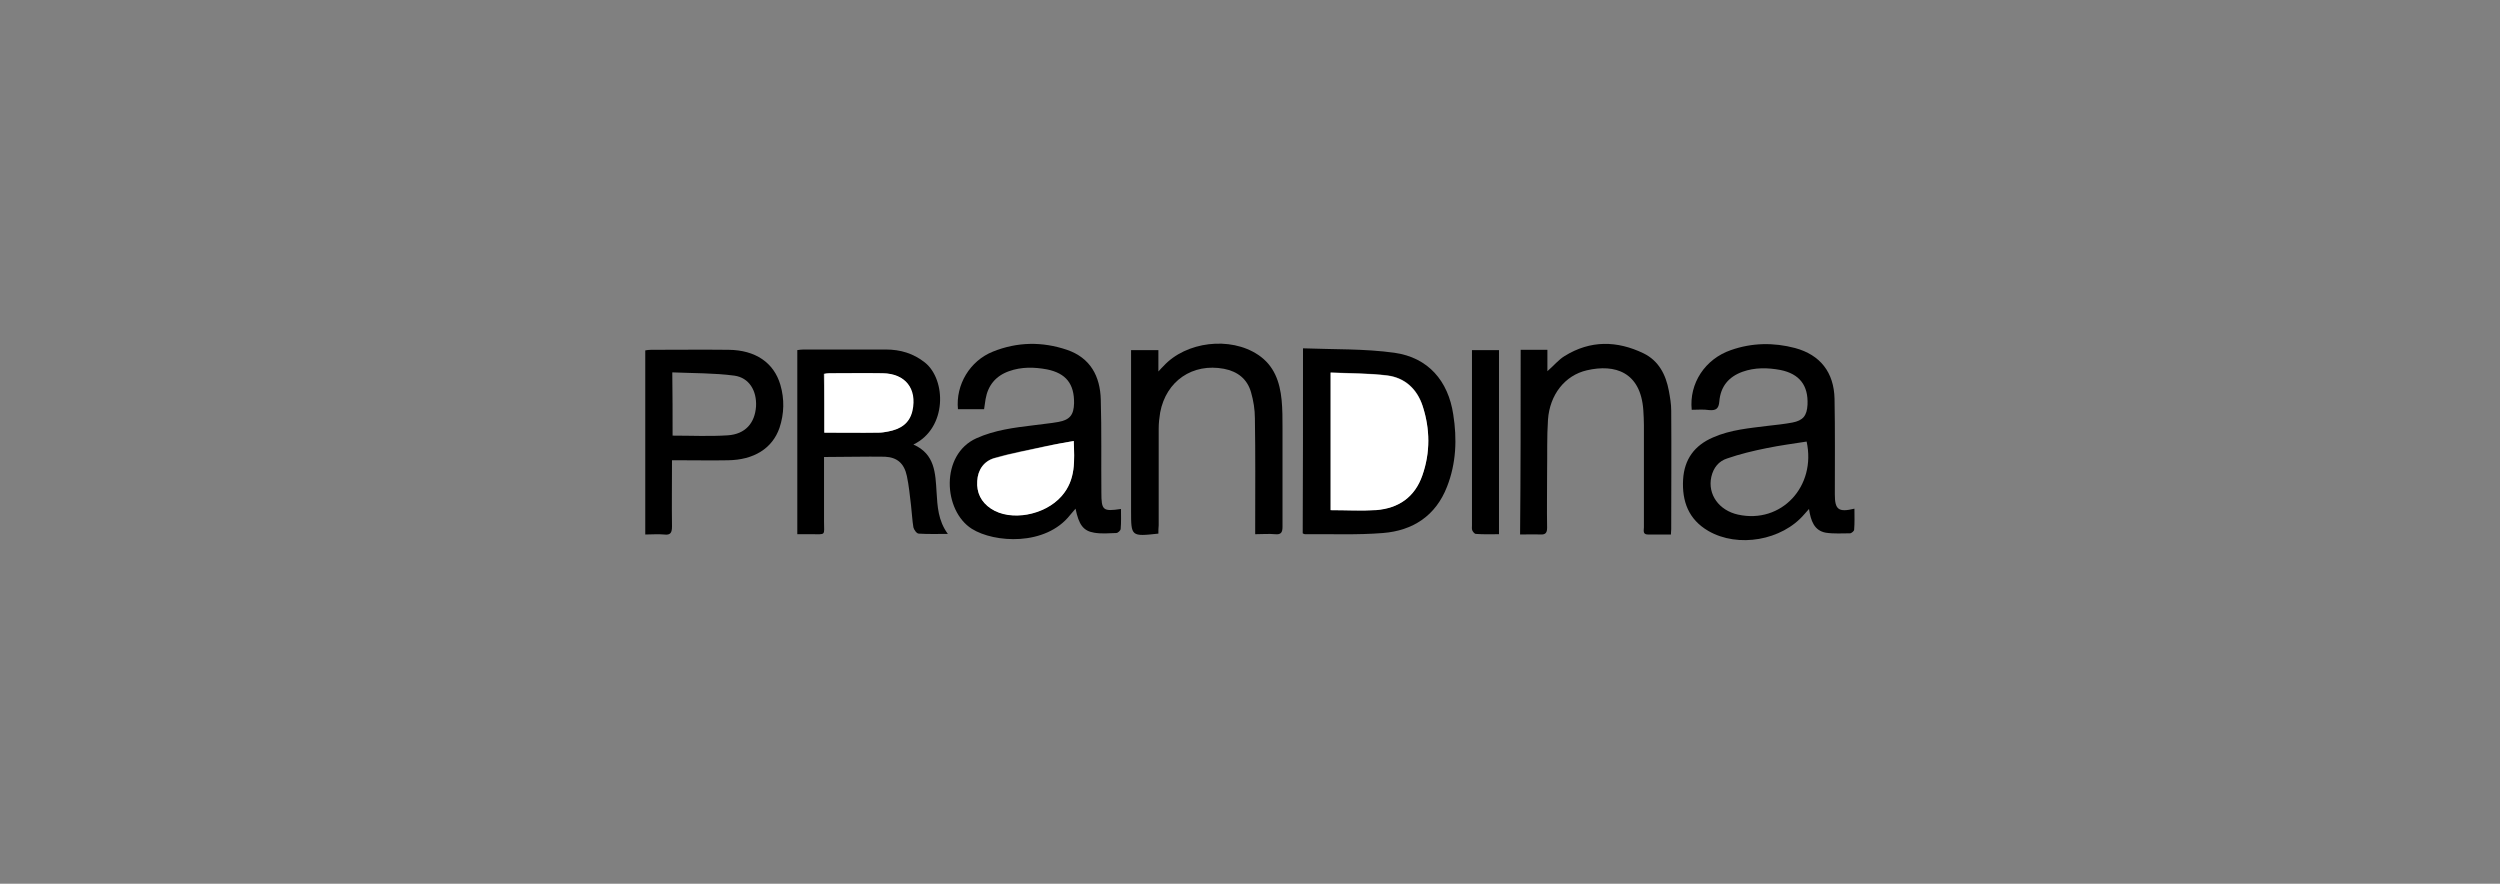 <?xml version="1.0" encoding="utf-8"?>
<!-- Generator: Adobe Illustrator 24.1.3, SVG Export Plug-In . SVG Version: 6.00 Build 0)  -->
<svg version="1.1" id="Livello_1" xmlns="http://www.w3.org/2000/svg" xmlns:xlink="http://www.w3.org/1999/xlink" x="0px" y="0px"
	 viewBox="0 0 841.9 297.6" style="enable-background:new 0 0 841.9 297.6;" xml:space="preserve">
<rect x="0" y="0" width="841.9" height="297.6" fill="#808080" stroke="none"/>
<style type="text/css">
	.st0{fill:#FFFFFF;}
</style>
<g>
	<path d="M331.4,137.8c-3,0-5.9,0-8.8,0c-0.8-8.2,4-16.3,11.8-19.4c8.2-3.3,16.6-3.4,24.9-0.6c7.9,2.7,11.2,8.9,11.4,16.8
		c0.3,10.4,0.1,20.8,0.2,31.2c0,6.1,0.5,6.5,6.6,5.6c0,2.3,0.1,4.5-0.1,6.7c0,0.5-0.9,1.4-1.5,1.4c-2.5,0.1-5,0.3-7.4-0.1
		c-3.7-0.6-5.2-2.7-6.3-8.1c-0.7,0.8-1.3,1.5-1.8,2.1c-8.3,10.6-25.6,9.4-33.1,4.7c-9.7-6.1-10.7-25,1.5-30.5
		c6.2-2.8,12.8-3.6,19.4-4.4c2.7-0.4,5.5-0.6,8.2-1.1c3.9-0.7,5.2-2.4,5.3-6.3c0.1-6.5-2.7-10.1-9.1-11.4c-4.3-0.8-8.6-0.9-12.8,0.6
		c-4.5,1.6-7.1,4.8-7.9,9.4C331.7,135.6,331.6,136.6,331.4,137.8z M361.6,148.5c-3.3,0.6-6.3,1.1-9.3,1.7c-5.8,1.3-11.7,2.3-17.4,4
		c-3.5,1-5.6,3.9-5.8,7.7c-0.2,4,1.3,7.1,4.6,9.3c6.6,4.4,18.1,2.3,23.8-4.2C362.4,161.6,361.8,155,361.6,148.5z"/>
	<path d="M569.7,138c-0.9-8.9,4.5-17.1,13.2-20.1c7.1-2.5,14.4-2.6,21.6-0.7c8.5,2.3,13.1,8.2,13.3,17.1c0.2,10.7,0.1,21.5,0.1,32.2
		c0,5.1,1.2,6.1,6.6,4.8c0,2.4,0.1,4.8-0.1,7.1c0,0.4-0.8,1.1-1.3,1.2c-2.7,0-5.5,0.2-8.2-0.2c-4-0.7-5.1-4.1-5.7-8
		c-0.7,0.8-1.2,1.3-1.6,1.8c-7.5,8.8-22.3,11.4-32.3,5.6c-6.7-3.9-8.9-10-8.5-17.3c0.4-6.8,3.8-11.5,10.1-14.2
		c5.9-2.6,12.2-3.1,18.5-3.9c2.7-0.3,5.5-0.6,8.2-1.1c3.6-0.7,4.9-2.3,5.1-6c0.3-6.5-2.7-10.4-9.1-11.7c-4.3-0.8-8.6-0.9-12.8,0.6
		c-4.7,1.7-7.4,5-7.8,10c-0.2,2.4-1.1,3.1-3.4,2.9C573.6,137.8,571.7,138,569.7,138z M608.4,148.7c-4.5,0.7-9,1.3-13.4,2.2
		c-4.5,0.9-9.1,2-13.4,3.5c-2.8,0.9-4.6,3.1-5.3,6.2c-1.3,5.9,2.6,11.3,9,12.7C599.9,176.5,611.7,163.8,608.4,148.7z"/>
	<path d="M277.5,153.9c0,7.4,0,14.6,0,21.7c0,4.9,0.8,4.3-4.4,4.3c-1.5,0-3,0-4.6,0c0-20.8,0-41.3,0-62c0.7-0.1,1.4-0.2,2.1-0.2
		c9.2,0,18.5,0,27.7,0c4.9,0,9.3,1.3,13.2,4.4c7.2,5.8,7.5,22.1-3.9,27.6c7.3,3.2,7.4,9.7,7.8,16c0.3,4.8,0.5,9.6,3.8,14.1
		c-3.6,0-6.7,0.1-9.8-0.1c-0.7,0-1.6-1.3-1.8-2.1c-0.4-2.4-0.5-4.9-0.8-7.4c-0.4-3.3-0.7-6.6-1.4-9.9c-0.9-4.2-3.2-6.3-7.4-6.5
		C291.4,153.7,284.6,153.9,277.5,153.9z M277.6,145.7c6.3,0,12.3,0,18.2,0c1.1,0,2.1-0.2,3.2-0.4c4-0.7,7.2-2.6,8.1-7
		c1.6-7.4-2.3-12.5-10-12.6c-6-0.1-12,0-18,0c-0.6,0-1.1,0.1-1.7,0.2C277.6,132.6,277.6,139,277.6,145.7z"/>
	<path d="M438.8,117.3c10.4,0.4,20.7,0.1,30.8,1.5c11.3,1.6,18.1,9.4,19.8,20.8c1.3,8.2,1,16.4-2.1,24.3
		c-3.8,9.8-11.5,14.8-21.6,15.6c-8.7,0.7-17.4,0.3-26.2,0.4c-0.2,0-0.5-0.1-0.8-0.3C438.8,159.1,438.8,138.6,438.8,117.3z
		 M448.1,171.8c5.3,0,10.3,0.3,15.3-0.1c7.6-0.5,13-4.4,15.6-11.7c2.7-7.7,2.6-15.5,0.1-23.3c-1.8-5.7-5.9-9.5-11.8-10.3
		c-6.3-0.8-12.7-0.7-19.2-1C448.1,141.2,448.1,156.4,448.1,171.8z"/>
	<path d="M512.1,117.8c3,0,5.8,0,9,0c0,2.4,0,4.6,0,7.2c2.2-1.9,3.8-3.9,5.8-5.1c8.7-5.4,17.7-5.2,26.6-0.9
		c5.1,2.5,7.5,7.2,8.5,12.6c0.4,2.2,0.8,4.4,0.8,6.7c0.1,13.3,0,26.6,0,39.9c0,0.5-0.1,1-0.1,1.8c-2.7,0-5.2,0-7.8,0
		c-1.8,0-1.3-1.5-1.3-2.4c0-11.5,0-23,0-34.5c0-1.7-0.1-3.3-0.2-5c-0.9-12.8-9.5-15.6-19-13.4c-7.4,1.7-12.5,8.2-13.1,16.6
		c-0.4,5.9-0.2,11.8-0.3,17.7c0,6.2-0.1,12.5,0,18.7c0,1.7-0.5,2.4-2.3,2.3c-2.2-0.1-4.4,0-6.8,0
		C512.1,159.1,512.1,138.6,512.1,117.8z"/>
	<path d="M390.1,179.7c-9.2,1-9.2,1-9.2-7.7c0-16.9,0-33.8,0-50.7c0-1.1,0-2.2,0-3.4c3.1,0,6,0,9.2,0c0,2.2,0,4.4,0,7.2
		c0.8-0.9,1.2-1.3,1.7-1.8c7.6-8.3,22.5-10.1,31.9-3.8c5.4,3.6,7.3,9.1,7.9,15.2c0.3,3.1,0.3,6.3,0.3,9.5c0,11.1,0,22.1,0,33.2
		c0,1.9-0.5,2.7-2.5,2.5c-2.1-0.2-4.3,0-6.7,0c0-1.2,0-2.1,0-3c0-12,0.1-24-0.1-36c0-3-0.5-6-1.3-8.8c-1.3-4.5-4.5-7-9.1-7.9
		c-10.6-2-19.5,4.1-21.5,14.7c-0.3,1.8-0.5,3.6-0.5,5.5c0,10.8,0,21.6,0,32.5C390.1,177.8,390.1,178.7,390.1,179.7z"/>
	<path d="M226.3,155c0,7.7-0.1,14.9,0,22.2c0,2.1-0.4,3.1-2.7,2.8c-2-0.2-4.1,0-6.3,0c0-20.8,0-41.3,0-62c0.6-0.1,1.2-0.2,1.9-0.2
		c8.7,0,17.5-0.1,26.2,0c9,0.1,15.2,4.3,17.4,11.8c1.4,4.8,1.3,9.7-0.3,14.5c-2.4,6.9-8.6,10.8-17.4,10.9c-5.2,0.1-10.5,0-15.7,0
		C228.5,155,227.6,155,226.3,155z M226.5,146.7c6.4,0,12.5,0.3,18.6-0.1c5.9-0.4,9.1-4.1,9.5-9.7c0.3-5.3-2.3-9.7-7.3-10.4
		c-6.8-0.9-13.8-0.8-20.9-1.1C226.5,132.9,226.5,139.7,226.5,146.7z"/>
	<path d="M504.8,179.9c-2.7,0-5.2,0.1-7.8-0.1c-0.4,0-1-0.7-1.2-1.2c-0.2-0.5-0.1-1.1-0.1-1.7c0-18.8,0-37.6,0-56.4
		c0-0.8,0-1.6,0-2.6c3.1,0,6,0,9.1,0C504.8,138.5,504.8,159.1,504.8,179.9z"/>
	<path class="st0" d="M361.6,148.5c0.2,6.5,0.8,13-4.1,18.6c-5.7,6.5-17.2,8.6-23.8,4.2c-3.3-2.2-4.9-5.4-4.6-9.3
		c0.2-3.8,2.3-6.7,5.8-7.7c5.7-1.6,11.6-2.7,17.4-4C355.3,149.6,358.3,149.1,361.6,148.5z"/>
	<path class="st0" d="M277.6,145.7c0-6.7,0-13.2,0-19.8c0.5-0.1,1.1-0.2,1.7-0.2c6,0,12-0.1,18,0c7.6,0.1,11.6,5.2,10,12.6
		c-1,4.4-4.1,6.2-8.1,7c-1.1,0.2-2.1,0.4-3.2,0.4C289.9,145.8,283.9,145.7,277.6,145.7z"/>
	<path class="st0" d="M448.1,171.8c0-15.4,0-30.6,0-46.3c6.5,0.3,12.9,0.2,19.2,1c5.9,0.8,9.9,4.6,11.8,10.3
		c2.5,7.7,2.6,15.6-0.1,23.3c-2.5,7.3-8,11.1-15.6,11.7C458.4,172.1,453.4,171.8,448.1,171.8z"/>
</g>
</svg>

